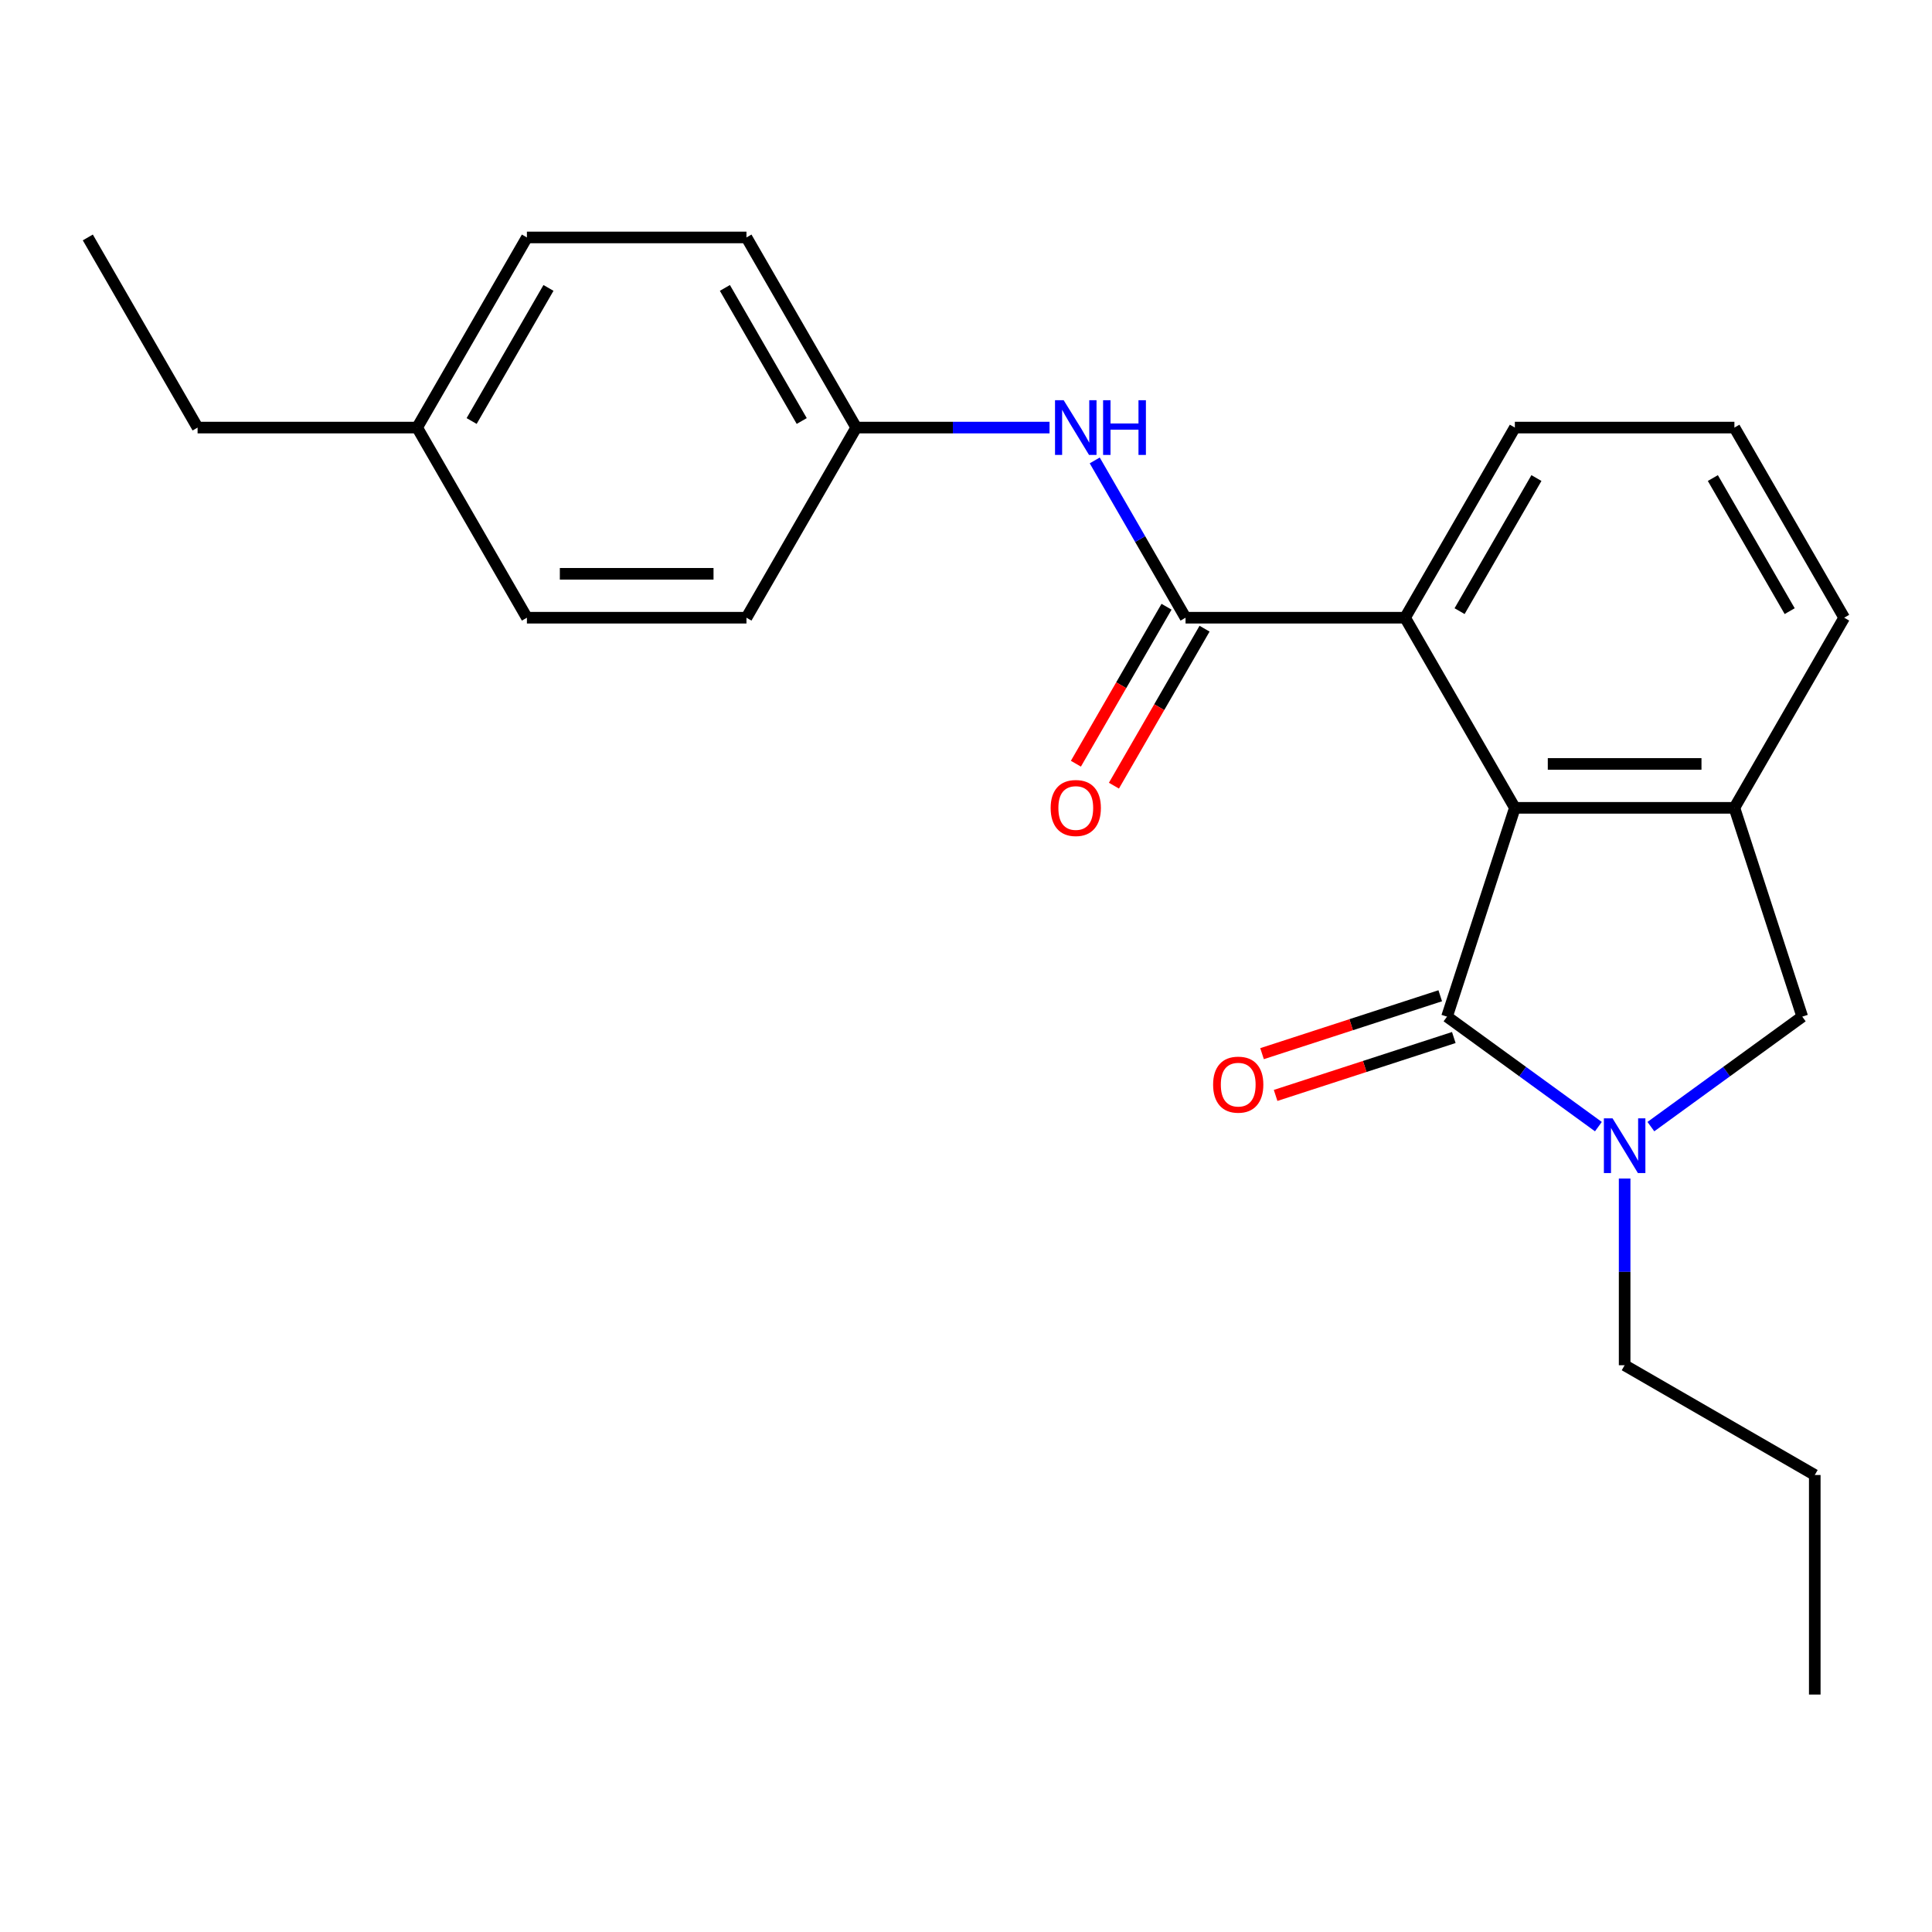 <?xml version='1.0' encoding='iso-8859-1'?>
<svg version='1.1' baseProfile='full'
              xmlns='http://www.w3.org/2000/svg'
                      xmlns:rdkit='http://www.rdkit.org/xml'
                      xmlns:xlink='http://www.w3.org/1999/xlink'
                  xml:space='preserve'
width='1000px' height='1000px' viewBox='0 0 1000 1000'>
<!-- END OF HEADER -->
<rect style='opacity:1.0;fill:#FFFFFF;stroke:none' width='1000' height='1000' x='0' y='0'> </rect>
<path class='bond-0' d='M 748.975,526.213 L 788.152,554.676' style='fill:none;fill-rule:evenodd;stroke:#000000;stroke-width:6px;stroke-linecap:butt;stroke-linejoin:miter;stroke-opacity:1' />
<path class='bond-0' d='M 788.152,554.676 L 827.328,583.14' style='fill:none;fill-rule:evenodd;stroke:#0000FF;stroke-width:6px;stroke-linecap:butt;stroke-linejoin:miter;stroke-opacity:1' />
<path class='bond-1' d='M 748.975,526.213 L 784.091,418.138' style='fill:none;fill-rule:evenodd;stroke:#000000;stroke-width:6px;stroke-linecap:butt;stroke-linejoin:miter;stroke-opacity:1' />
<path class='bond-7' d='M 745.464,515.405 L 699.347,530.39' style='fill:none;fill-rule:evenodd;stroke:#000000;stroke-width:6px;stroke-linecap:butt;stroke-linejoin:miter;stroke-opacity:1' />
<path class='bond-7' d='M 699.347,530.39 L 653.23,545.374' style='fill:none;fill-rule:evenodd;stroke:#FF0000;stroke-width:6px;stroke-linecap:butt;stroke-linejoin:miter;stroke-opacity:1' />
<path class='bond-7' d='M 752.487,537.02 L 706.37,552.005' style='fill:none;fill-rule:evenodd;stroke:#000000;stroke-width:6px;stroke-linecap:butt;stroke-linejoin:miter;stroke-opacity:1' />
<path class='bond-7' d='M 706.37,552.005 L 660.253,566.989' style='fill:none;fill-rule:evenodd;stroke:#FF0000;stroke-width:6px;stroke-linecap:butt;stroke-linejoin:miter;stroke-opacity:1' />
<path class='bond-5' d='M 854.49,583.14 L 893.666,554.676' style='fill:none;fill-rule:evenodd;stroke:#0000FF;stroke-width:6px;stroke-linecap:butt;stroke-linejoin:miter;stroke-opacity:1' />
<path class='bond-5' d='M 893.666,554.676 L 932.843,526.213' style='fill:none;fill-rule:evenodd;stroke:#000000;stroke-width:6px;stroke-linecap:butt;stroke-linejoin:miter;stroke-opacity:1' />
<path class='bond-10' d='M 840.909,610.008 L 840.909,658.325' style='fill:none;fill-rule:evenodd;stroke:#0000FF;stroke-width:6px;stroke-linecap:butt;stroke-linejoin:miter;stroke-opacity:1' />
<path class='bond-10' d='M 840.909,658.325 L 840.909,706.643' style='fill:none;fill-rule:evenodd;stroke:#000000;stroke-width:6px;stroke-linecap:butt;stroke-linejoin:miter;stroke-opacity:1' />
<path class='bond-3' d='M 784.091,418.138 L 897.727,418.138' style='fill:none;fill-rule:evenodd;stroke:#000000;stroke-width:6px;stroke-linecap:butt;stroke-linejoin:miter;stroke-opacity:1' />
<path class='bond-3' d='M 801.136,395.411 L 880.682,395.411' style='fill:none;fill-rule:evenodd;stroke:#000000;stroke-width:6px;stroke-linecap:butt;stroke-linejoin:miter;stroke-opacity:1' />
<path class='bond-4' d='M 784.091,418.138 L 727.273,319.726' style='fill:none;fill-rule:evenodd;stroke:#000000;stroke-width:6px;stroke-linecap:butt;stroke-linejoin:miter;stroke-opacity:1' />
<path class='bond-2' d='M 613.636,319.726 L 727.273,319.726' style='fill:none;fill-rule:evenodd;stroke:#000000;stroke-width:6px;stroke-linecap:butt;stroke-linejoin:miter;stroke-opacity:1' />
<path class='bond-6' d='M 613.636,319.726 L 590.135,279.021' style='fill:none;fill-rule:evenodd;stroke:#000000;stroke-width:6px;stroke-linecap:butt;stroke-linejoin:miter;stroke-opacity:1' />
<path class='bond-6' d='M 590.135,279.021 L 566.634,238.315' style='fill:none;fill-rule:evenodd;stroke:#0000FF;stroke-width:6px;stroke-linecap:butt;stroke-linejoin:miter;stroke-opacity:1' />
<path class='bond-8' d='M 603.795,314.045 L 580.34,354.67' style='fill:none;fill-rule:evenodd;stroke:#000000;stroke-width:6px;stroke-linecap:butt;stroke-linejoin:miter;stroke-opacity:1' />
<path class='bond-8' d='M 580.34,354.67 L 556.885,395.296' style='fill:none;fill-rule:evenodd;stroke:#FF0000;stroke-width:6px;stroke-linecap:butt;stroke-linejoin:miter;stroke-opacity:1' />
<path class='bond-8' d='M 623.478,325.408 L 600.022,366.034' style='fill:none;fill-rule:evenodd;stroke:#000000;stroke-width:6px;stroke-linecap:butt;stroke-linejoin:miter;stroke-opacity:1' />
<path class='bond-8' d='M 600.022,366.034 L 576.567,406.659' style='fill:none;fill-rule:evenodd;stroke:#FF0000;stroke-width:6px;stroke-linecap:butt;stroke-linejoin:miter;stroke-opacity:1' />
<path class='bond-11' d='M 897.727,418.138 L 954.545,319.726' style='fill:none;fill-rule:evenodd;stroke:#000000;stroke-width:6px;stroke-linecap:butt;stroke-linejoin:miter;stroke-opacity:1' />
<path class='bond-23' d='M 897.727,418.138 L 932.843,526.213' style='fill:none;fill-rule:evenodd;stroke:#000000;stroke-width:6px;stroke-linecap:butt;stroke-linejoin:miter;stroke-opacity:1' />
<path class='bond-17' d='M 727.273,319.726 L 784.091,221.314' style='fill:none;fill-rule:evenodd;stroke:#000000;stroke-width:6px;stroke-linecap:butt;stroke-linejoin:miter;stroke-opacity:1' />
<path class='bond-17' d='M 755.478,316.328 L 795.251,247.44' style='fill:none;fill-rule:evenodd;stroke:#000000;stroke-width:6px;stroke-linecap:butt;stroke-linejoin:miter;stroke-opacity:1' />
<path class='bond-9' d='M 543.237,221.314 L 493.21,221.314' style='fill:none;fill-rule:evenodd;stroke:#0000FF;stroke-width:6px;stroke-linecap:butt;stroke-linejoin:miter;stroke-opacity:1' />
<path class='bond-9' d='M 493.21,221.314 L 443.182,221.314' style='fill:none;fill-rule:evenodd;stroke:#000000;stroke-width:6px;stroke-linecap:butt;stroke-linejoin:miter;stroke-opacity:1' />
<path class='bond-13' d='M 443.182,221.314 L 386.364,319.726' style='fill:none;fill-rule:evenodd;stroke:#000000;stroke-width:6px;stroke-linecap:butt;stroke-linejoin:miter;stroke-opacity:1' />
<path class='bond-14' d='M 443.182,221.314 L 386.364,122.902' style='fill:none;fill-rule:evenodd;stroke:#000000;stroke-width:6px;stroke-linecap:butt;stroke-linejoin:miter;stroke-opacity:1' />
<path class='bond-14' d='M 414.977,217.916 L 375.204,149.028' style='fill:none;fill-rule:evenodd;stroke:#000000;stroke-width:6px;stroke-linecap:butt;stroke-linejoin:miter;stroke-opacity:1' />
<path class='bond-20' d='M 840.909,706.643 L 939.321,763.461' style='fill:none;fill-rule:evenodd;stroke:#000000;stroke-width:6px;stroke-linecap:butt;stroke-linejoin:miter;stroke-opacity:1' />
<path class='bond-24' d='M 954.545,319.726 L 897.727,221.314' style='fill:none;fill-rule:evenodd;stroke:#000000;stroke-width:6px;stroke-linecap:butt;stroke-linejoin:miter;stroke-opacity:1' />
<path class='bond-24' d='M 926.34,316.328 L 886.568,247.44' style='fill:none;fill-rule:evenodd;stroke:#000000;stroke-width:6px;stroke-linecap:butt;stroke-linejoin:miter;stroke-opacity:1' />
<path class='bond-12' d='M 215.909,221.314 L 272.727,122.902' style='fill:none;fill-rule:evenodd;stroke:#000000;stroke-width:6px;stroke-linecap:butt;stroke-linejoin:miter;stroke-opacity:1' />
<path class='bond-12' d='M 244.114,217.916 L 283.887,149.028' style='fill:none;fill-rule:evenodd;stroke:#000000;stroke-width:6px;stroke-linecap:butt;stroke-linejoin:miter;stroke-opacity:1' />
<path class='bond-19' d='M 215.909,221.314 L 102.273,221.314' style='fill:none;fill-rule:evenodd;stroke:#000000;stroke-width:6px;stroke-linecap:butt;stroke-linejoin:miter;stroke-opacity:1' />
<path class='bond-25' d='M 215.909,221.314 L 272.727,319.726' style='fill:none;fill-rule:evenodd;stroke:#000000;stroke-width:6px;stroke-linecap:butt;stroke-linejoin:miter;stroke-opacity:1' />
<path class='bond-15' d='M 386.364,319.726 L 272.727,319.726' style='fill:none;fill-rule:evenodd;stroke:#000000;stroke-width:6px;stroke-linecap:butt;stroke-linejoin:miter;stroke-opacity:1' />
<path class='bond-15' d='M 369.318,296.999 L 289.773,296.999' style='fill:none;fill-rule:evenodd;stroke:#000000;stroke-width:6px;stroke-linecap:butt;stroke-linejoin:miter;stroke-opacity:1' />
<path class='bond-16' d='M 386.364,122.902 L 272.727,122.902' style='fill:none;fill-rule:evenodd;stroke:#000000;stroke-width:6px;stroke-linecap:butt;stroke-linejoin:miter;stroke-opacity:1' />
<path class='bond-18' d='M 784.091,221.314 L 897.727,221.314' style='fill:none;fill-rule:evenodd;stroke:#000000;stroke-width:6px;stroke-linecap:butt;stroke-linejoin:miter;stroke-opacity:1' />
<path class='bond-21' d='M 102.273,221.314 L 45.455,122.902' style='fill:none;fill-rule:evenodd;stroke:#000000;stroke-width:6px;stroke-linecap:butt;stroke-linejoin:miter;stroke-opacity:1' />
<path class='bond-22' d='M 939.321,763.461 L 939.321,877.098' style='fill:none;fill-rule:evenodd;stroke:#000000;stroke-width:6px;stroke-linecap:butt;stroke-linejoin:miter;stroke-opacity:1' />
<path  class='atom-1' d='M 834.649 578.847
L 843.929 593.847
Q 844.849 595.327, 846.329 598.007
Q 847.809 600.687, 847.889 600.847
L 847.889 578.847
L 851.649 578.847
L 851.649 607.167
L 847.769 607.167
L 837.809 590.767
Q 836.649 588.847, 835.409 586.647
Q 834.209 584.447, 833.849 583.767
L 833.849 607.167
L 830.169 607.167
L 830.169 578.847
L 834.649 578.847
' fill='#0000FF'/>
<path  class='atom-7' d='M 550.558 207.154
L 559.838 222.154
Q 560.758 223.634, 562.238 226.314
Q 563.718 228.994, 563.798 229.154
L 563.798 207.154
L 567.558 207.154
L 567.558 235.474
L 563.678 235.474
L 553.718 219.074
Q 552.558 217.154, 551.318 214.954
Q 550.118 212.754, 549.758 212.074
L 549.758 235.474
L 546.078 235.474
L 546.078 207.154
L 550.558 207.154
' fill='#0000FF'/>
<path  class='atom-7' d='M 570.958 207.154
L 574.798 207.154
L 574.798 219.194
L 589.278 219.194
L 589.278 207.154
L 593.118 207.154
L 593.118 235.474
L 589.278 235.474
L 589.278 222.394
L 574.798 222.394
L 574.798 235.474
L 570.958 235.474
L 570.958 207.154
' fill='#0000FF'/>
<path  class='atom-8' d='M 627.901 561.408
Q 627.901 554.608, 631.261 550.808
Q 634.621 547.008, 640.901 547.008
Q 647.181 547.008, 650.541 550.808
Q 653.901 554.608, 653.901 561.408
Q 653.901 568.288, 650.501 572.208
Q 647.101 576.088, 640.901 576.088
Q 634.661 576.088, 631.261 572.208
Q 627.901 568.328, 627.901 561.408
M 640.901 572.888
Q 645.221 572.888, 647.541 570.008
Q 649.901 567.088, 649.901 561.408
Q 649.901 555.848, 647.541 553.048
Q 645.221 550.208, 640.901 550.208
Q 636.581 550.208, 634.221 553.008
Q 631.901 555.808, 631.901 561.408
Q 631.901 567.128, 634.221 570.008
Q 636.581 572.888, 640.901 572.888
' fill='#FF0000'/>
<path  class='atom-9' d='M 543.818 418.218
Q 543.818 411.418, 547.178 407.618
Q 550.538 403.818, 556.818 403.818
Q 563.098 403.818, 566.458 407.618
Q 569.818 411.418, 569.818 418.218
Q 569.818 425.098, 566.418 429.018
Q 563.018 432.898, 556.818 432.898
Q 550.578 432.898, 547.178 429.018
Q 543.818 425.138, 543.818 418.218
M 556.818 429.698
Q 561.138 429.698, 563.458 426.818
Q 565.818 423.898, 565.818 418.218
Q 565.818 412.658, 563.458 409.858
Q 561.138 407.018, 556.818 407.018
Q 552.498 407.018, 550.138 409.818
Q 547.818 412.618, 547.818 418.218
Q 547.818 423.938, 550.138 426.818
Q 552.498 429.698, 556.818 429.698
' fill='#FF0000'/>
</svg>
